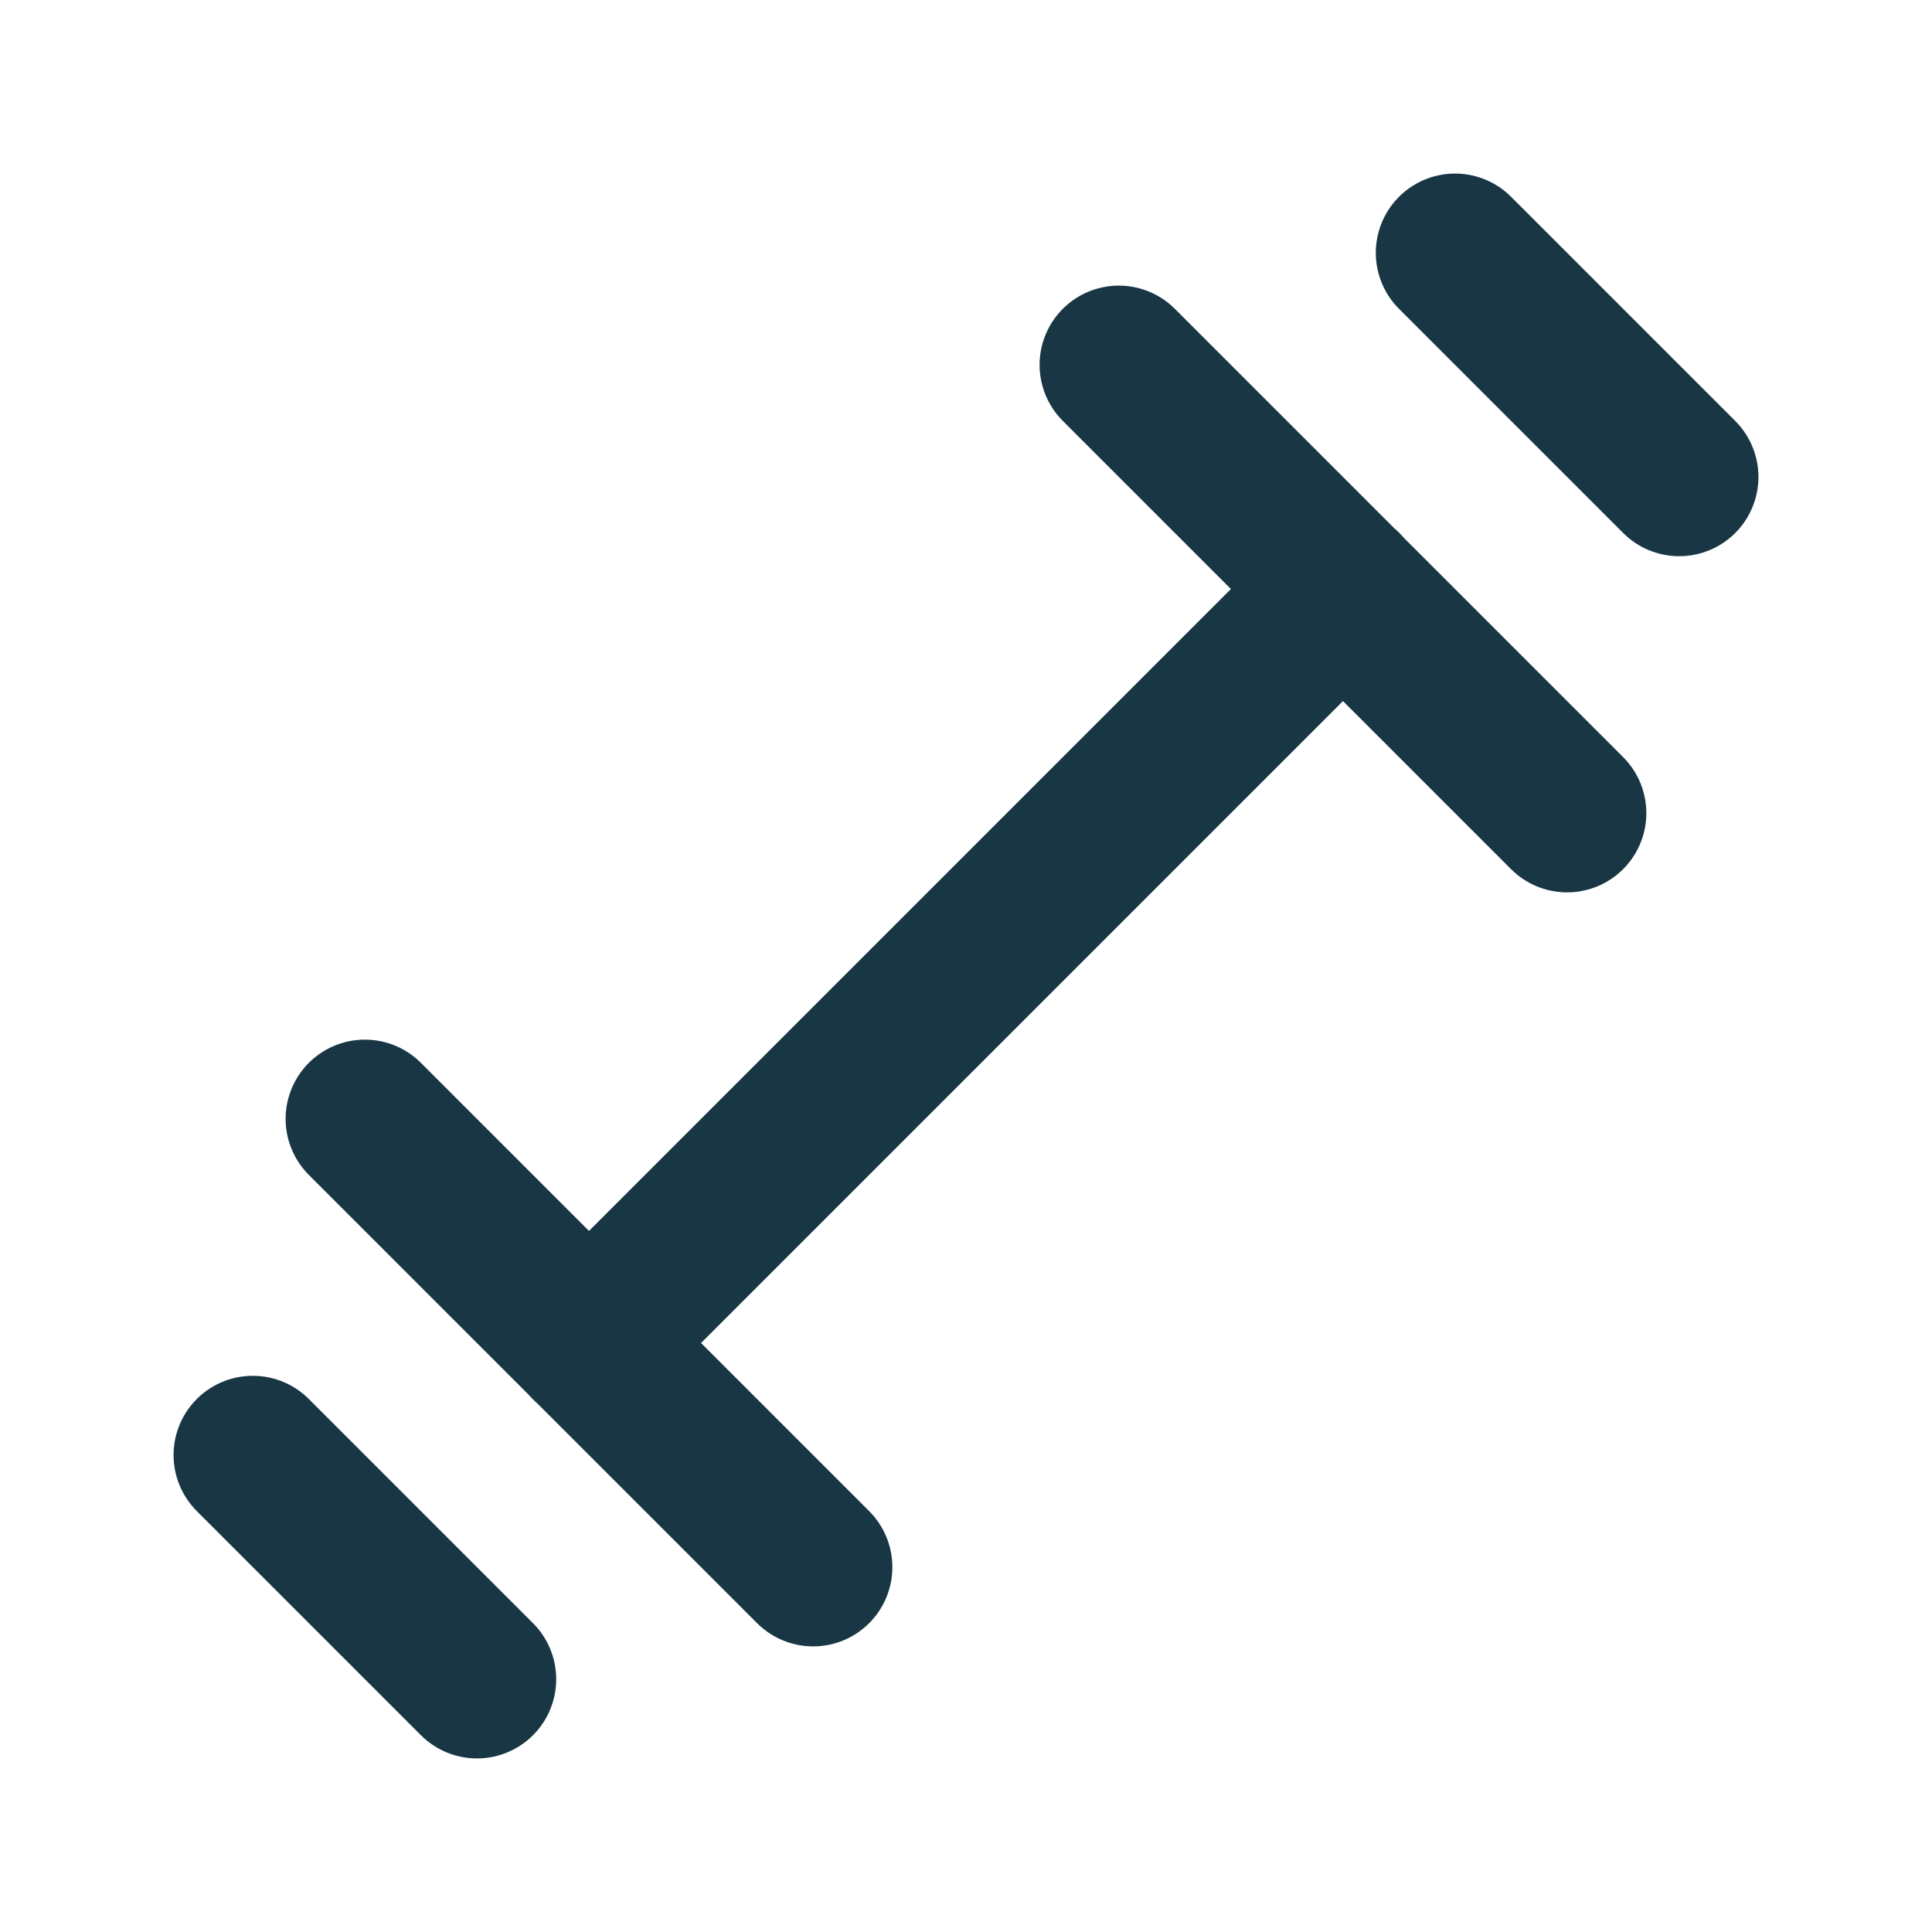 <svg width="40" height="40" viewBox="0 0 40 40" fill="none" xmlns="http://www.w3.org/2000/svg">
<path d="M27.809 12.191L12.191 27.809M9.875 34.766L5.234 30.125M16.835 32.446L7.554 23.165M30.125 5.234L34.766 9.875M23.164 7.554L32.445 16.835" stroke="#183644" stroke-width="3.281" stroke-linecap="round" stroke-linejoin="round"/>
</svg>
